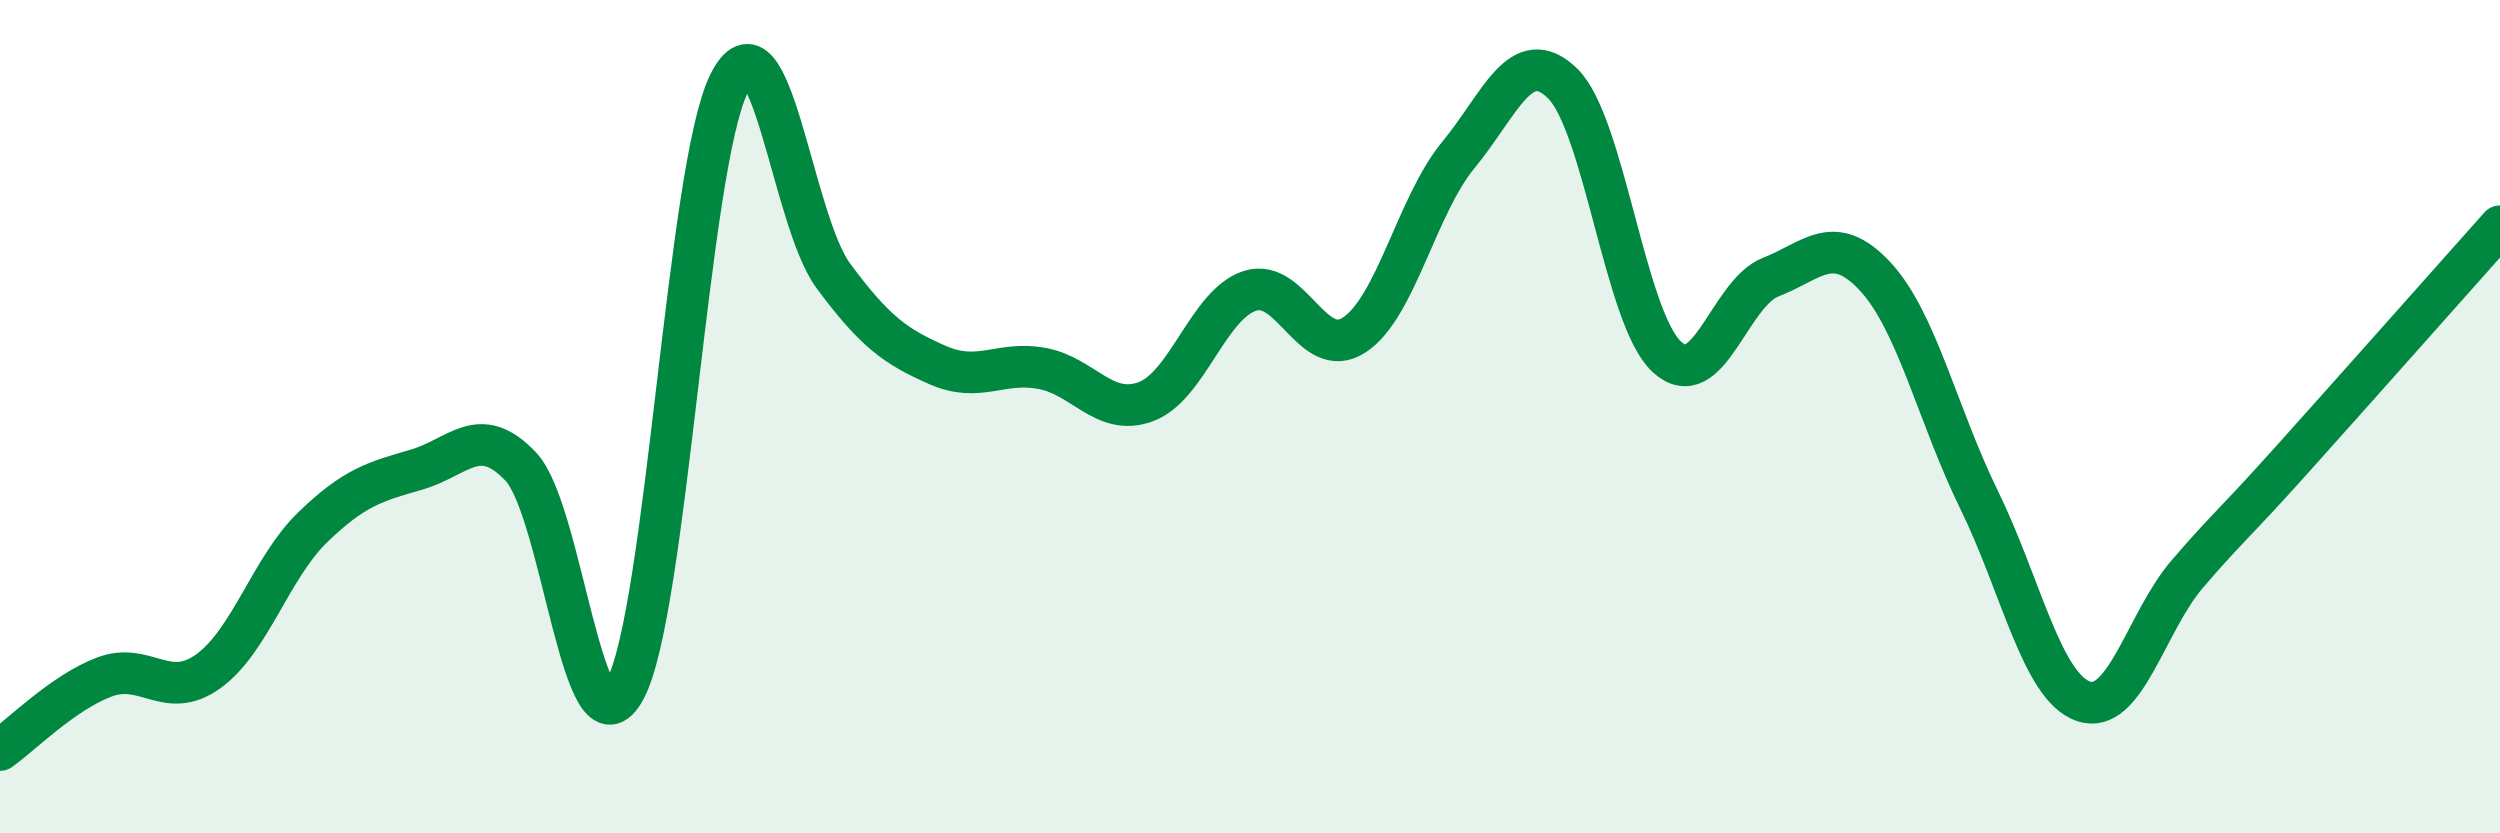 
    <svg width="60" height="20" viewBox="0 0 60 20" xmlns="http://www.w3.org/2000/svg">
      <path
        d="M 0,18 C 0.5,17.65 1.5,16.63 2.5,16.25 C 3.5,15.87 4,16.83 5,16.11 C 6,15.39 6.5,13.63 7.5,12.66 C 8.5,11.69 9,11.56 10,11.27 C 11,10.98 11.5,10.14 12.5,11.2 C 13.5,12.26 14,18.39 15,16.55 C 16,14.71 16.5,3.99 17.5,2 C 18.5,0.01 19,5.27 20,6.62 C 21,7.97 21.5,8.32 22.5,8.76 C 23.5,9.2 24,8.66 25,8.84 C 26,9.02 26.5,10.01 27.5,9.64 C 28.5,9.27 29,7.3 30,6.98 C 31,6.66 31.5,8.69 32.5,8.04 C 33.5,7.39 34,4.93 35,3.72 C 36,2.51 36.5,1.03 37.5,2 C 38.5,2.97 39,7.63 40,8.56 C 41,9.49 41.5,7.04 42.5,6.65 C 43.5,6.26 44,5.56 45,6.63 C 46,7.7 46.5,9.96 47.5,12 C 48.5,14.04 49,16.48 50,16.83 C 51,17.18 51.5,14.93 52.5,13.77 C 53.5,12.61 53.5,12.71 55,11.04 C 56.5,9.37 59,6.55 60,5.43L60 20L0 20Z"
        fill="#008740"
        opacity="0.1"
        stroke-linecap="round"
        stroke-linejoin="round"
      />
      <path
        d="M 0,18 C 0.5,17.65 1.5,16.63 2.5,16.25 C 3.5,15.87 4,16.83 5,16.11 C 6,15.39 6.5,13.63 7.5,12.66 C 8.5,11.69 9,11.56 10,11.27 C 11,10.98 11.5,10.14 12.5,11.2 C 13.5,12.26 14,18.39 15,16.55 C 16,14.71 16.5,3.99 17.5,2 C 18.5,0.01 19,5.27 20,6.62 C 21,7.97 21.5,8.32 22.5,8.76 C 23.5,9.2 24,8.66 25,8.84 C 26,9.02 26.5,10.01 27.5,9.64 C 28.5,9.27 29,7.3 30,6.98 C 31,6.66 31.5,8.69 32.5,8.04 C 33.5,7.39 34,4.93 35,3.72 C 36,2.51 36.5,1.03 37.5,2 C 38.5,2.97 39,7.63 40,8.56 C 41,9.49 41.5,7.04 42.5,6.65 C 43.5,6.26 44,5.56 45,6.63 C 46,7.7 46.5,9.96 47.5,12 C 48.5,14.04 49,16.48 50,16.83 C 51,17.18 51.5,14.93 52.5,13.77 C 53.5,12.61 53.5,12.71 55,11.04 C 56.5,9.37 59,6.55 60,5.43"
        stroke="#008740"
        stroke-width="1"
        fill="none"
        stroke-linecap="round"
        stroke-linejoin="round"
      />
    </svg>
  